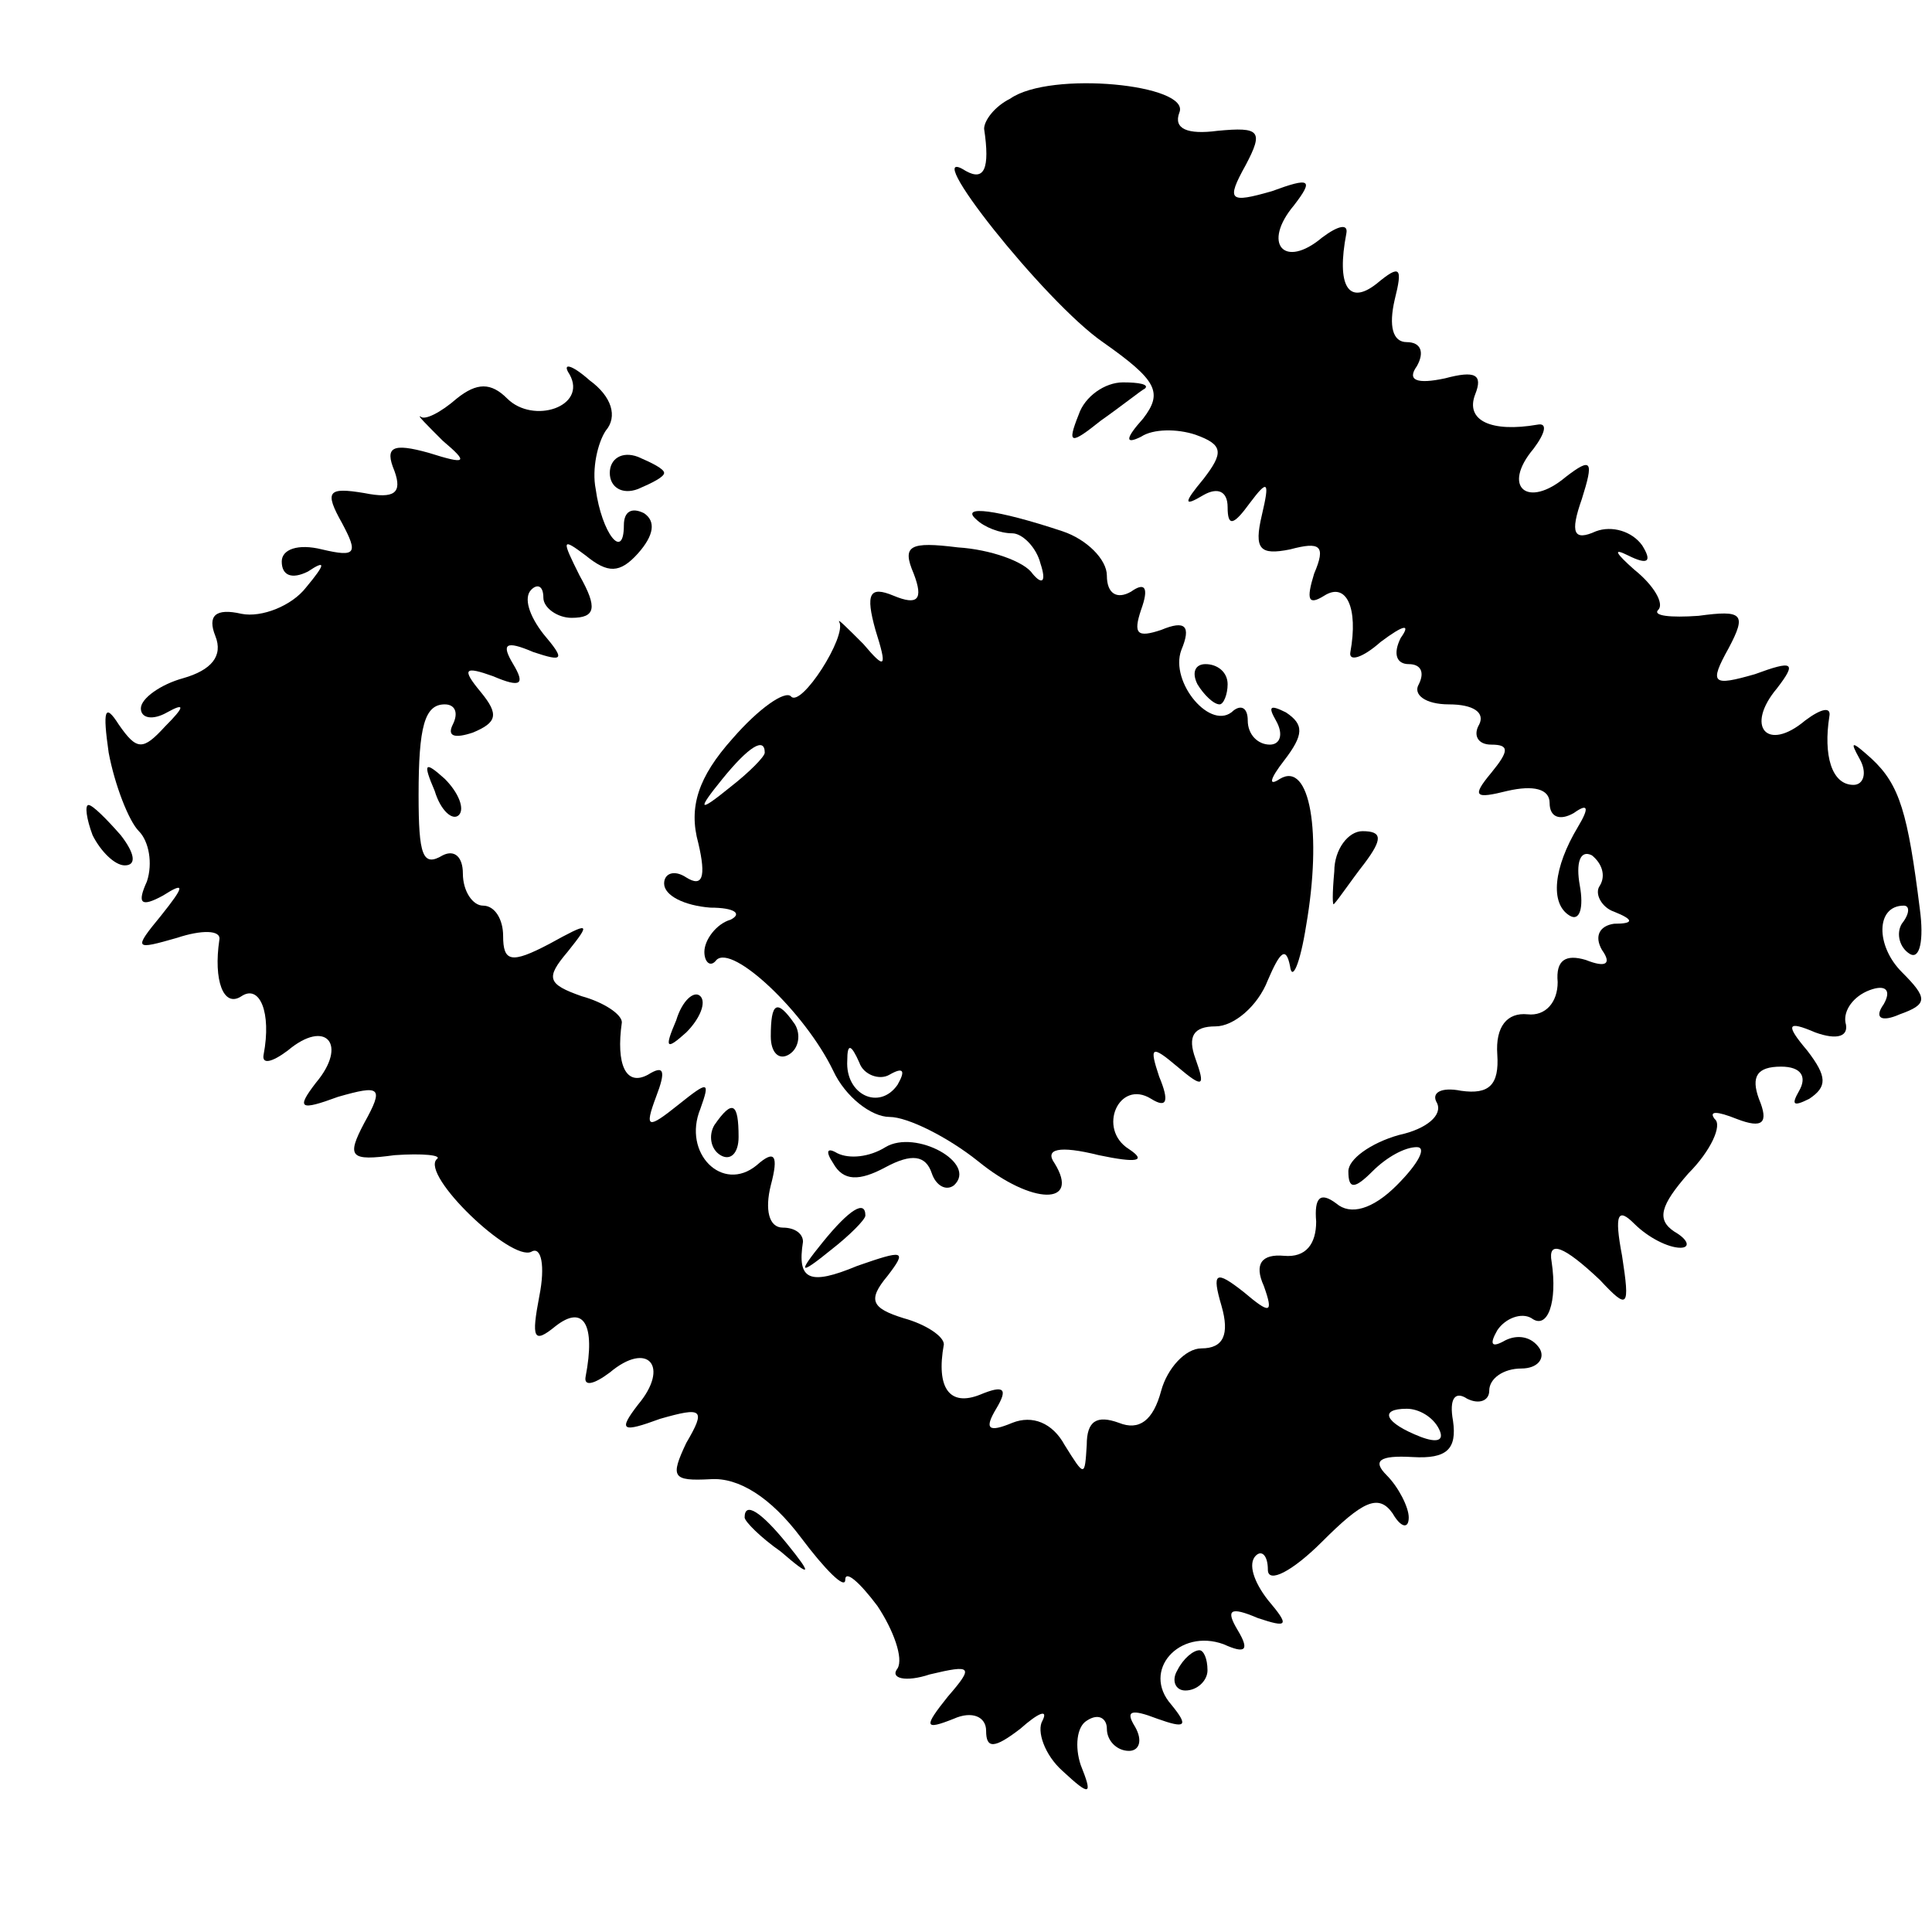 <?xml version="1.0" standalone="no"?>
<!DOCTYPE svg PUBLIC "-//W3C//DTD SVG 20010904//EN"
 "http://www.w3.org/TR/2001/REC-SVG-20010904/DTD/svg10.dtd">
<svg version="1.0" xmlns="http://www.w3.org/2000/svg"
 width="96pt" height="96pt" viewBox="0 0 96 96"
 preserveAspectRatio="xMidYMid meet">
<g transform="translate(0,96) scale(0.1,-0.1)"
fill="#000000" stroke="none">
<path d="M502 911 c-8 -4 -13 -11 -13 -15 3 -20 0 -26 -9 -21 -25 16 39 -65
68 -85 27 -19 30 -25 20 -38 -9 -10 -9 -13 -1 -9 6 4 18 4 27 1 14 -5 14 -9 4
-22 -10 -12 -10 -14 0 -8 7 4 12 2 12 -6 0 -10 3 -9 11 2 9 12 10 11 6 -6 -4
-17 -1 -20 14 -17 15 4 18 2 12 -12 -4 -13 -3 -16 5 -11 11 7 17 -6 13 -28 -1
-5 6 -3 15 5 12 9 15 9 10 2 -4 -8 -2 -13 4 -13 6 0 8 -4 5 -10 -3 -5 3 -10
15 -10 12 0 18 -4 15 -10 -3 -5 -1 -10 6 -10 9 0 9 -3 0 -14 -10 -12 -8 -13 8
-9 13 3 21 1 21 -6 0 -7 5 -9 12 -5 7 5 8 3 2 -7 -12 -20 -14 -38 -4 -44 5 -3
7 4 5 15 -2 11 0 18 6 15 5 -4 7 -10 4 -15 -3 -4 1 -11 7 -13 10 -4 10 -6 0
-6 -7 -1 -10 -6 -6 -13 5 -7 2 -9 -8 -5 -10 3 -15 0 -14 -11 0 -10 -6 -17 -15
-16 -10 1 -16 -6 -15 -20 1 -15 -4 -20 -18 -18 -10 2 -15 -1 -12 -6 3 -6 -5
-13 -19 -16 -14 -4 -25 -12 -25 -18 0 -9 3 -9 12 0 7 7 16 12 22 12 5 0 1 -8
-10 -19 -12 -12 -23 -15 -30 -9 -8 6 -11 3 -10 -9 0 -11 -5 -18 -16 -17 -11 1
-15 -4 -10 -15 5 -14 3 -14 -10 -3 -14 11 -16 10 -11 -7 4 -14 1 -21 -10 -21
-8 0 -17 -10 -20 -21 -4 -15 -11 -20 -21 -16 -11 4 -16 1 -16 -11 -1 -16 -1
-16 -11 0 -6 11 -16 15 -26 11 -12 -5 -14 -3 -8 7 6 10 4 12 -8 7 -15 -6 -22
3 -18 25 0 4 -9 10 -20 13 -16 5 -18 9 -8 21 10 13 8 13 -15 5 -24 -10 -30 -7
-27 12 0 4 -4 7 -10 7 -7 0 -9 9 -6 21 4 15 2 18 -7 10 -17 -14 -37 6 -28 28
5 14 4 14 -11 2 -15 -12 -17 -12 -11 4 5 13 4 16 -4 11 -11 -6 -16 5 -13 26 0
4 -9 10 -20 13 -17 6 -18 9 -7 22 12 15 11 15 -9 4 -19 -10 -23 -9 -23 4 0 8
-4 15 -10 15 -5 0 -10 7 -10 16 0 8 -4 12 -10 9 -10 -6 -12 0 -12 30 0 34 3
45 13 45 5 0 7 -4 4 -10 -3 -6 1 -7 10 -4 12 5 13 9 4 20 -10 12 -8 13 6 8 14
-6 16 -4 10 6 -6 10 -4 12 10 6 15 -5 16 -4 5 9 -7 9 -10 18 -6 22 3 3 6 2 6
-4 0 -5 7 -10 14 -10 12 0 13 5 4 21 -9 18 -9 19 3 10 11 -9 17 -9 26 1 8 9 9
16 3 20 -6 3 -10 1 -10 -6 0 -18 -11 -4 -14 18 -2 10 1 23 5 29 6 7 3 17 -8
25 -9 8 -14 9 -10 3 9 -16 -18 -25 -31 -12 -8 8 -15 8 -25 0 -8 -7 -16 -11
-18 -9 -2 1 3 -4 11 -12 13 -11 12 -12 -7 -6 -18 5 -22 3 -17 -9 4 -11 0 -14
-15 -11 -18 3 -20 1 -11 -15 8 -15 7 -17 -10 -13 -12 3 -20 0 -20 -6 0 -7 5
-9 13 -5 9 6 9 4 -1 -8 -7 -9 -22 -15 -32 -13 -13 3 -17 -1 -13 -11 4 -10 -2
-17 -16 -21 -11 -3 -21 -10 -21 -15 0 -5 6 -6 13 -2 9 5 9 3 -1 -7 -11 -12
-14 -12 -23 1 -7 11 -8 7 -5 -14 3 -16 10 -34 15 -39 5 -5 7 -16 4 -25 -5 -11
-3 -13 8 -7 11 7 11 5 -1 -10 -14 -17 -13 -17 8 -11 12 4 22 4 21 -1 -3 -20 2
-34 11 -28 9 6 15 -8 11 -29 -1 -5 4 -4 12 2 19 16 30 3 14 -16 -10 -13 -8
-14 11 -7 21 6 23 5 13 -13 -9 -17 -7 -19 15 -16 14 1 24 0 21 -2 -8 -8 37
-51 47 -46 5 3 7 -7 4 -22 -4 -21 -3 -24 8 -15 14 11 20 1 15 -25 -1 -5 4 -4
12 2 19 16 30 3 14 -16 -10 -13 -8 -14 11 -7 21 6 23 5 13 -12 -8 -17 -7 -19
12 -18 14 1 30 -9 45 -29 12 -16 22 -26 22 -21 0 5 7 -1 16 -13 8 -12 13 -26
10 -31 -4 -5 4 -7 16 -3 21 5 22 4 9 -11 -12 -15 -12 -17 3 -11 9 4 16 1 16
-6 0 -9 4 -9 17 1 9 8 14 10 11 4 -3 -5 1 -17 10 -25 14 -13 15 -12 9 3 -3 9
-2 19 3 22 6 4 10 1 10 -4 0 -6 5 -11 11 -11 5 0 7 5 3 12 -5 8 -2 9 11 4 14
-5 16 -4 7 7 -15 17 4 38 26 30 11 -5 13 -3 7 7 -6 10 -4 12 10 6 15 -5 16 -4
5 9 -7 9 -10 18 -6 22 3 3 6 0 6 -7 0 -7 12 -1 27 14 20 20 28 24 35 14 4 -7
8 -8 8 -2 0 5 -5 15 -11 21 -7 7 -4 10 13 9 17 -1 22 4 20 18 -2 11 1 15 7 11
6 -3 11 -1 11 4 0 6 7 11 16 11 8 0 12 5 9 10 -4 6 -11 7 -17 4 -7 -4 -8 -2
-4 5 4 6 12 9 17 6 8 -6 13 8 10 28 -2 11 6 8 24 -9 14 -15 15 -14 11 12 -4
21 -2 24 6 16 7 -7 17 -12 23 -12 5 0 4 4 -3 8 -9 6 -7 13 7 29 11 11 17 24
13 27 -3 4 1 4 11 0 13 -5 16 -2 11 10 -4 11 -1 16 11 16 10 0 13 -5 9 -12 -4
-7 -3 -8 5 -4 9 6 9 11 -1 24 -11 13 -10 15 4 9 11 -4 17 -2 15 5 -1 6 4 13
12 16 8 3 11 0 7 -7 -5 -7 -1 -9 8 -5 14 5 14 8 1 21 -13 13 -13 33 1 33 3 0
3 -4 -1 -9 -3 -5 -1 -12 4 -15 5 -3 7 7 5 22 -6 48 -10 62 -24 75 -10 9 -11 9
-6 0 4 -7 2 -13 -3 -13 -11 0 -15 15 -12 34 1 5 -4 4 -12 -2 -19 -16 -30 -3
-14 16 10 13 8 14 -11 7 -21 -6 -23 -5 -13 13 9 17 7 19 -15 16 -14 -1 -23 0
-20 3 3 3 -2 12 -12 20 -9 8 -11 11 -3 7 10 -5 12 -3 7 5 -5 7 -15 10 -23 7
-11 -5 -13 -1 -7 16 6 19 5 21 -8 11 -19 -16 -32 -5 -16 14 6 8 7 13 2 12 -23
-4 -36 2 -31 15 4 10 0 12 -15 8 -14 -3 -19 -1 -14 6 4 7 2 12 -5 12 -7 0 -9
8 -6 21 4 16 3 18 -9 8 -14 -11 -20 -1 -15 25 1 5 -4 4 -12 -2 -19 -16 -30 -3
-14 16 10 13 8 14 -11 7 -21 -6 -23 -5 -13 13 9 17 7 19 -14 17 -15 -2 -22 1
-19 9 6 14 -64 21 -84 7z m213 -661 c3 -6 -1 -7 -9 -4 -18 7 -21 14 -7 14 6 0
13 -4 16 -10z"/>
<path d="M536 754 c-6 -15 -4 -15 11 -3 10 7 20 15 22 16 2 2 -3 3 -11 3 -9 0
-19 -7 -22 -16z"/>
<path d="M303 725 c0 -7 6 -11 14 -8 7 3 13 6 13 8 0 2 -6 5 -13 8 -8 3 -14
-1 -14 -8z"/>
<path d="M485 702 c4 -4 12 -7 18 -7 5 0 12 -7 14 -15 3 -9 1 -11 -4 -5 -4 6
-21 12 -37 13 -24 3 -28 1 -22 -13 5 -13 2 -16 -10 -11 -12 5 -14 1 -9 -17 6
-19 5 -20 -6 -7 -8 8 -13 13 -12 11 4 -7 -19 -43 -24 -37 -3 3 -16 -6 -29 -21
-17 -19 -22 -34 -17 -52 4 -17 2 -22 -6 -17 -6 4 -11 2 -11 -3 0 -6 10 -11 23
-12 12 0 16 -3 10 -6 -7 -2 -13 -10 -13 -16 0 -5 3 -8 6 -4 8 8 44 -26 58 -55
6 -13 19 -23 28 -23 9 0 29 -10 44 -22 27 -22 51 -22 38 -1 -5 7 2 9 22 4 19
-4 24 -3 15 3 -16 10 -5 35 11 25 8 -5 9 -1 4 11 -5 15 -4 16 9 5 13 -11 14
-10 9 4 -4 11 -1 16 10 16 9 0 21 10 26 23 6 14 9 17 11 7 1 -8 5 1 8 20 8 46
2 82 -13 73 -6 -4 -5 0 2 9 10 13 10 18 1 24 -8 4 -9 3 -5 -4 4 -7 2 -12 -3
-12 -6 0 -11 5 -11 12 0 6 -3 8 -7 5 -11 -11 -32 14 -26 30 5 12 2 15 -10 10
-12 -4 -14 -2 -10 10 4 11 2 14 -5 9 -7 -4 -12 -1 -12 8 0 8 -10 18 -22 22
-33 11 -51 13 -43 6z m-105 -116 c0 -2 -8 -10 -17 -17 -16 -13 -17 -12 -4 4
13 16 21 21 21 13z m62 -160 c7 4 8 2 4 -5 -9 -13 -26 -5 -25 12 0 9 2 8 6 -1
2 -6 10 -9 15 -6z"/>
<path d="M595 620 c3 -5 8 -10 11 -10 2 0 4 5 4 10 0 6 -5 10 -11 10 -5 0 -7
-4 -4 -10z"/>
<path d="M216 567 c3 -10 9 -15 12 -12 3 3 0 11 -7 18 -10 9 -11 8 -5 -6z"/>
<path d="M46 545 c4 -8 11 -15 16 -15 6 0 5 6 -2 15 -7 8 -14 15 -16 15 -2 0
-1 -7 2 -15z"/>
<path d="M663 527 c-1 -11 -1 -18 0 -16 2 2 8 11 15 20 9 12 9 16 -1 16 -7 0
-14 -9 -14 -20z"/>
<path d="M336 453 c-6 -14 -5 -15 5 -6 7 7 10 15 7 18 -3 3 -9 -2 -12 -12z"/>
<path d="M383 445 c0 -8 4 -12 9 -9 5 3 6 10 3 15 -9 13 -12 11 -12 -6z"/>
<path d="M355 401 c-3 -5 -2 -12 3 -15 5 -3 9 1 9 9 0 17 -3 19 -12 6z"/>
<path d="M440 390 c-8 -5 -18 -6 -24 -3 -5 3 -6 1 -2 -5 5 -9 13 -9 26 -2 13
7 20 6 23 -3 2 -6 7 -9 11 -6 12 11 -19 28 -34 19z"/>
<path d="M409 343 c-13 -16 -12 -17 4 -4 9 7 17 15 17 17 0 8 -8 3 -21 -13z"/>
<path d="M370 206 c0 -2 8 -10 18 -17 15 -13 16 -12 3 4 -13 16 -21 21 -21 13z"/>
<path d="M585 130 c-3 -5 -1 -10 4 -10 6 0 11 5 11 10 0 6 -2 10 -4 10 -3 0
-8 -4 -11 -10z"/>
</g>
</svg>
